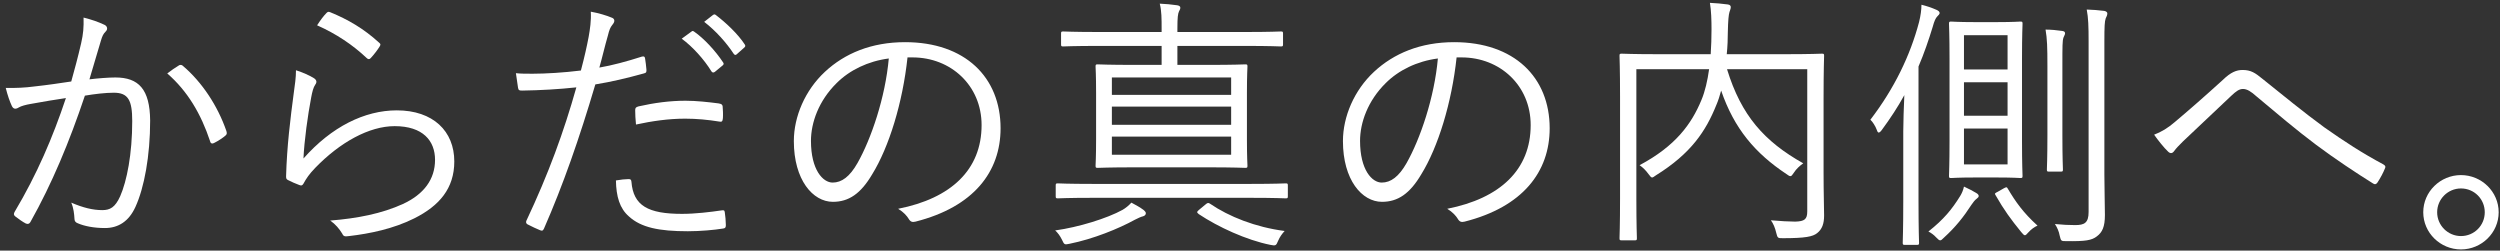 <svg width="409" height="41" viewBox="0 0 409 41" fill="none" xmlns="http://www.w3.org/2000/svg">
<rect x="0" y="0" width="409" height="41" fill="#333333" stroke="none"/>
<path d="M11.657 13.33C12.226 11.274 12.707 9.524 13.276 7.073C13.626 5.542 13.713 4.448 13.67 2.873C15.026 3.223 15.945 3.529 17.082 4.055C17.564 4.273 17.695 4.798 17.257 5.192C16.907 5.542 16.732 5.892 16.514 6.636C15.857 8.78 15.288 10.836 14.632 12.98C16.032 12.805 17.826 12.674 18.876 12.674C22.683 12.674 24.52 14.599 24.564 19.718C24.564 25.493 23.602 30.7 22.158 33.85C21.064 36.257 19.314 37.307 17.17 37.307C15.376 37.307 13.801 37 12.707 36.519C12.357 36.388 12.182 36.169 12.182 35.775C12.138 35.032 12.051 34.069 11.657 33.15C13.582 33.981 15.201 34.375 16.732 34.375C18.001 34.375 18.832 33.938 19.664 32.1C20.758 29.606 21.633 25.187 21.633 19.805C21.633 16.393 20.976 15.168 18.614 15.168C17.257 15.168 15.42 15.386 13.888 15.649C11.351 23.218 8.507 30.044 4.963 36.344C4.788 36.65 4.525 36.694 4.219 36.563C3.781 36.344 2.95 35.775 2.469 35.382C2.206 35.163 2.25 34.944 2.381 34.681C6.057 28.512 8.638 22.474 10.782 16.043C8.988 16.305 7.194 16.612 5.007 17.005C4.219 17.137 3.431 17.355 3.081 17.574C2.6 17.88 2.206 17.88 1.944 17.355C1.594 16.612 1.244 15.605 0.938 14.38C2.513 14.424 4.219 14.336 5.488 14.161C7.894 13.899 9.601 13.636 11.657 13.33ZM27.364 12.018C27.977 11.536 28.677 11.055 29.333 10.661C29.596 10.574 29.771 10.617 29.989 10.836C33.052 13.461 35.59 17.268 37.034 21.424C37.121 21.731 37.165 21.949 36.902 22.168C36.465 22.562 35.633 23.087 35.108 23.349C34.758 23.568 34.452 23.524 34.365 23.087C32.877 18.624 30.689 14.905 27.364 12.018Z" fill="white"/>
<path d="M51.878 4.142C52.403 3.311 52.972 2.567 53.409 2.129C53.584 1.954 53.716 1.867 54.022 1.998C56.91 3.179 59.491 4.667 62.029 6.986C62.291 7.205 62.291 7.292 62.116 7.598C61.766 8.167 61.197 8.911 60.672 9.48C60.454 9.742 60.235 9.742 59.972 9.48C57.697 7.336 55.028 5.542 51.878 4.142ZM48.422 11.492C49.515 11.842 50.697 12.368 51.309 12.761C51.834 13.068 51.878 13.461 51.572 13.855C51.266 14.293 51.09 14.993 50.916 15.912C50.347 18.887 49.778 23 49.647 25.931C54.241 20.724 59.666 18.055 64.916 18.055C70.867 18.055 74.323 21.468 74.323 26.412C74.323 30.831 71.873 33.675 67.76 35.732C64.348 37.438 60.497 38.225 57.128 38.619C56.428 38.707 56.21 38.707 55.991 38.225C55.51 37.438 54.897 36.694 54.022 36.082C58.485 35.732 62.466 34.944 65.923 33.369C69.335 31.794 71.173 29.344 71.173 26.15C71.173 23.043 69.204 20.637 64.566 20.637C60.41 20.637 55.641 23.262 51.572 27.462C50.566 28.512 50.128 29.169 49.647 30.044C49.428 30.394 49.297 30.394 48.947 30.262C48.334 30.044 47.678 29.737 47.153 29.475C46.89 29.344 46.803 29.256 46.803 28.862C46.934 23.962 47.503 19.412 48.072 15.124C48.247 13.855 48.422 12.718 48.422 11.492Z" fill="white"/>
<path d="M111.53 6.33L113.148 5.148C113.28 5.017 113.411 5.061 113.586 5.192C115.161 6.286 117.042 8.299 118.311 10.224C118.442 10.399 118.399 10.574 118.224 10.705L116.955 11.755C116.736 11.93 116.517 11.886 116.386 11.668C115.205 9.742 113.323 7.642 111.53 6.33ZM115.205 3.573L116.605 2.479C116.78 2.348 116.911 2.304 117.086 2.436C118.749 3.704 120.718 5.542 121.855 7.292C121.986 7.511 121.943 7.642 121.724 7.817L120.543 8.867C120.368 9.042 120.193 9.042 120.018 8.78C118.836 6.986 117.13 5.061 115.205 3.573ZM98.054 11.055C100.11 10.705 102.56 10.049 105.01 9.261C105.36 9.174 105.492 9.261 105.535 9.567C105.623 10.092 105.71 10.836 105.754 11.361C105.798 11.799 105.71 11.93 105.317 12.018C102.473 12.805 100.066 13.374 97.397 13.811C94.772 22.693 92.103 30.306 88.997 37.394C88.822 37.788 88.647 37.788 88.341 37.657C87.99 37.525 86.853 37 86.284 36.694C86.065 36.563 86.022 36.344 86.109 36.125C89.741 28.425 92.235 21.599 94.291 14.293C91.447 14.599 88.428 14.774 85.453 14.818C84.928 14.818 84.84 14.774 84.753 14.38C84.665 13.768 84.534 12.849 84.403 11.974C85.234 12.061 85.978 12.061 87.159 12.061C89.216 12.061 92.235 11.886 95.035 11.536C95.647 9.217 95.997 7.642 96.304 6.023C96.522 4.798 96.741 3.354 96.654 1.911C97.879 2.129 99.235 2.523 100.154 2.917C100.373 3.004 100.504 3.179 100.504 3.398C100.504 3.617 100.373 3.836 100.154 4.098C99.847 4.492 99.672 4.886 99.454 5.805C98.929 7.598 98.535 9.392 98.054 11.055ZM100.766 29.519C101.51 29.387 102.341 29.3 102.823 29.3C103.173 29.3 103.26 29.387 103.304 29.737C103.61 33.675 106.06 34.988 111.573 34.988C113.805 34.988 116.255 34.681 118.049 34.419C118.399 34.375 118.53 34.375 118.574 34.725C118.661 35.25 118.749 36.213 118.749 36.825C118.749 37.263 118.618 37.35 118.267 37.394C116.911 37.613 114.636 37.832 112.536 37.832C107.811 37.832 104.879 37.219 102.91 35.425C101.379 34.113 100.81 32.144 100.766 29.519ZM104.048 20.374C103.96 19.631 103.917 18.581 103.917 18.055C103.917 17.662 104.004 17.53 104.485 17.399C107.023 16.83 109.561 16.48 112.142 16.48C113.936 16.48 115.861 16.699 117.567 16.918C118.092 17.005 118.18 17.137 118.224 17.399C118.267 17.837 118.311 18.756 118.267 19.324C118.224 19.849 118.092 19.98 117.699 19.893C115.817 19.587 113.936 19.412 112.098 19.412C109.386 19.412 106.673 19.805 104.048 20.374Z" fill="white"/>
<path d="M148.468 9.392C147.681 16.787 145.449 24.05 142.693 28.512C140.811 31.706 138.843 33.019 136.261 33.019C132.98 33.019 129.873 29.431 129.873 23.087C129.873 19.062 131.711 14.774 134.949 11.755C138.186 8.736 142.562 6.898 148.074 6.898C157.875 6.898 163.694 12.63 163.694 20.987C163.694 28.119 159.275 33.85 149.781 36.257C149.256 36.388 148.949 36.3 148.643 35.775C148.381 35.338 147.812 34.681 146.937 34.157C155.6 32.45 160.588 27.768 160.588 20.462C160.588 13.986 155.556 9.392 149.299 9.392C148.993 9.392 148.687 9.392 148.468 9.392ZM145.406 9.567C141.993 10.005 138.974 11.492 136.874 13.593C133.942 16.48 132.673 20.068 132.673 23.043C132.673 27.812 134.642 29.869 136.217 29.869C137.705 29.869 139.018 28.906 140.286 26.675C142.518 22.737 144.837 15.955 145.406 9.567Z" fill="white"/>
<path d="M209.904 5.498V7.248C209.904 7.555 209.861 7.598 209.554 7.598C209.292 7.598 207.892 7.511 203.648 7.511H192.622V10.617H197.697C201.985 10.617 203.473 10.53 203.735 10.53C204.041 10.53 204.085 10.574 204.085 10.88C204.085 11.099 203.998 12.193 203.998 15.255V22.737C203.998 25.8 204.085 26.893 204.085 27.112C204.085 27.419 204.041 27.462 203.735 27.462C203.473 27.462 201.985 27.375 197.697 27.375H185.622C181.334 27.375 179.846 27.462 179.584 27.462C179.277 27.462 179.234 27.419 179.234 27.112C179.234 26.893 179.321 25.8 179.321 22.737V15.255C179.321 12.193 179.234 11.143 179.234 10.88C179.234 10.574 179.277 10.53 179.584 10.53C179.846 10.53 181.334 10.617 185.622 10.617H190.041V7.511H179.846C175.602 7.511 174.158 7.598 173.939 7.598C173.633 7.598 173.589 7.555 173.589 7.248V5.498C173.589 5.192 173.633 5.148 173.939 5.148C174.158 5.148 175.602 5.236 179.846 5.236H190.041V4.711C190.041 3.092 190.041 1.736 189.734 0.598C190.653 0.642 191.747 0.729 192.578 0.861C192.884 0.904 193.103 1.036 193.103 1.254C193.103 1.473 193.016 1.604 192.884 1.867C192.709 2.261 192.622 2.786 192.622 4.711V5.236H203.648C207.892 5.236 209.292 5.148 209.554 5.148C209.861 5.148 209.904 5.192 209.904 5.498ZM201.416 25.318V22.343H181.903V25.318H201.416ZM201.416 20.418V17.443H181.903V20.418H201.416ZM201.416 15.518V12.674H181.903V15.518H201.416ZM210.692 30.35V32.1C210.692 32.406 210.648 32.45 210.342 32.45C210.079 32.45 208.723 32.363 204.566 32.363H178.796C174.683 32.363 173.283 32.45 173.064 32.45C172.758 32.45 172.714 32.406 172.714 32.1V30.35C172.714 30.044 172.758 30 173.064 30C173.283 30 174.683 30.087 178.796 30.087H204.566C208.723 30.087 210.079 30 210.342 30C210.648 30 210.692 30.044 210.692 30.35ZM187.459 34.9C187.459 35.075 187.328 35.294 187.022 35.382C186.628 35.469 186.19 35.688 185.665 35.95C183.04 37.394 178.884 39.1 174.946 39.888C174.115 40.063 174.115 40.019 173.721 39.188C173.414 38.575 173.064 38.094 172.627 37.7C176.433 37.175 181.115 35.732 183.653 34.331C184.178 34.025 184.659 33.631 185.096 33.15C185.84 33.544 186.54 33.938 187.065 34.331C187.372 34.594 187.459 34.725 187.459 34.9ZM196.21 34.288L197.216 33.456C197.566 33.15 197.697 33.15 197.96 33.325C201.022 35.425 205.398 37.175 210.167 37.788C209.729 38.269 209.379 38.751 209.117 39.363C208.767 40.194 208.723 40.238 207.848 40.063C203.91 39.276 199.272 37.132 196.122 35.032C195.991 34.9 195.86 34.813 195.86 34.725C195.86 34.594 195.991 34.463 196.21 34.288Z" fill="white"/>
<path d="M238.3 9.392C237.512 16.787 235.281 24.05 232.525 28.512C230.643 31.706 228.674 33.019 226.093 33.019C222.811 33.019 219.705 29.431 219.705 23.087C219.705 19.062 221.543 14.774 224.78 11.755C228.018 8.736 232.393 6.898 237.906 6.898C247.707 6.898 253.526 12.63 253.526 20.987C253.526 28.119 249.107 33.85 239.612 36.257C239.087 36.388 238.781 36.3 238.475 35.775C238.212 35.338 237.644 34.681 236.769 34.157C245.432 32.45 250.419 27.768 250.419 20.462C250.419 13.986 245.388 9.392 239.131 9.392C238.825 9.392 238.519 9.392 238.3 9.392ZM235.237 9.567C231.824 10.005 228.806 11.492 226.705 13.593C223.774 16.48 222.505 20.068 222.505 23.043C222.505 27.812 224.474 29.869 226.049 29.869C227.537 29.869 228.849 28.906 230.118 26.675C232.349 22.737 234.668 15.955 235.237 9.567Z" fill="white"/>
<path d="M298.336 16.043V28.25C298.336 31.75 298.423 33.85 298.423 35.25C298.423 36.563 298.117 37.482 297.286 38.138C296.586 38.707 295.361 38.969 291.686 38.969C290.854 38.969 290.81 38.969 290.592 38.094C290.417 37.307 290.11 36.563 289.717 36.038C291.117 36.169 292.823 36.257 293.698 36.257C295.229 36.213 295.667 35.863 295.667 34.594V11.318H282.541C284.86 18.887 288.623 23.131 295.011 26.718C294.398 27.156 293.873 27.637 293.479 28.25C293.217 28.644 293.086 28.819 292.911 28.819C292.736 28.819 292.561 28.687 292.254 28.469C287.179 25.1 283.722 21.074 281.579 14.818C281.36 15.649 281.097 16.48 280.791 17.18C279.085 21.424 276.678 25.1 270.903 28.687C270.597 28.906 270.422 29.037 270.29 29.037C270.115 29.037 269.984 28.862 269.722 28.512C269.24 27.856 268.803 27.419 268.234 27.025C274.141 23.875 276.722 20.287 278.341 16.393C278.953 14.949 279.347 13.199 279.61 11.318H267.709V32.538C267.709 36.913 267.796 38.751 267.796 38.969C267.796 39.276 267.753 39.319 267.446 39.319H265.303C264.996 39.319 264.953 39.276 264.953 38.969C264.953 38.751 265.04 36.957 265.04 32.319V15.868C265.04 11.23 264.953 9.349 264.953 9.13C264.953 8.824 264.996 8.78 265.303 8.78C265.565 8.78 267.053 8.867 271.428 8.867H279.872C279.96 7.511 280.004 6.155 280.004 4.798C280.004 3.354 279.96 1.736 279.741 0.467C280.704 0.511 281.71 0.598 282.672 0.729C283.022 0.773 283.154 0.948 283.154 1.167C283.154 1.429 283.022 1.692 282.935 1.998C282.804 2.436 282.716 3.311 282.672 5.28C282.672 6.33 282.629 7.598 282.497 8.867H291.948C296.323 8.867 297.855 8.78 298.073 8.78C298.38 8.78 298.423 8.824 298.423 9.13C298.423 9.349 298.336 11.405 298.336 16.043Z" fill="white"/>
<path d="M330.8 9.567V23.043C330.8 26.981 330.888 28.512 330.888 28.775C330.888 29.081 330.844 29.125 330.538 29.125C330.319 29.125 329.444 29.037 326.731 29.037H323.012C320.3 29.037 319.469 29.125 319.206 29.125C318.9 29.125 318.856 29.081 318.856 28.775C318.856 28.512 318.943 26.981 318.943 23.043V9.567C318.943 5.63 318.856 4.142 318.856 3.88C318.856 3.573 318.9 3.529 319.206 3.529C319.469 3.529 320.3 3.617 323.012 3.617H326.731C329.444 3.617 330.319 3.529 330.538 3.529C330.844 3.529 330.888 3.573 330.888 3.88C330.888 4.142 330.8 5.63 330.8 9.567ZM328.438 26.893V21.031H321.306V26.893H328.438ZM328.438 11.361V5.761H321.306V11.361H328.438ZM328.438 18.93V13.461H321.306V18.93H328.438ZM311.374 32.844V21.468C311.374 19.893 311.462 17.618 311.549 15.562C310.499 17.487 309.23 19.412 307.874 21.249C307.655 21.556 307.48 21.687 307.349 21.687C307.261 21.687 307.13 21.556 307.043 21.249C306.824 20.637 306.343 19.893 305.993 19.587C309.887 14.511 312.512 9.086 313.956 3.617C314.218 2.567 314.349 1.604 314.349 0.773C315.224 0.992 316.012 1.254 316.8 1.604C317.106 1.736 317.325 1.911 317.325 2.129C317.325 2.304 317.15 2.479 316.931 2.698C316.668 2.961 316.45 3.442 316.187 4.405C315.531 6.548 314.787 8.736 313.868 10.88V32.844C313.868 37.482 313.956 39.494 313.956 39.713C313.956 40.019 313.912 40.063 313.606 40.063H311.637C311.33 40.063 311.287 40.019 311.287 39.713C311.287 39.494 311.374 37.482 311.374 32.844ZM341.695 34.681V6.855C341.695 4.23 341.651 2.961 341.389 1.561C342.439 1.604 343.183 1.648 344.233 1.779C344.539 1.823 344.758 1.998 344.758 2.173C344.758 2.523 344.626 2.698 344.495 3.004C344.32 3.486 344.276 4.317 344.276 6.811V28.556C344.276 30.962 344.364 33.5 344.364 35.163C344.364 37.132 343.926 38.007 343.051 38.663C342.22 39.319 341.17 39.494 338.063 39.45C337.188 39.45 337.188 39.45 336.97 38.575C336.838 37.832 336.532 37.175 336.182 36.65C337.495 36.782 338.501 36.825 339.507 36.825C340.995 36.825 341.695 36.475 341.695 34.681ZM334.957 22.168V10.749C334.957 7.73 334.913 6.33 334.651 4.842C335.526 4.842 336.488 4.93 337.363 5.061C337.67 5.105 337.845 5.192 337.845 5.455C337.845 5.673 337.67 5.892 337.582 6.155C337.407 6.68 337.407 7.511 337.407 10.705V22.168C337.407 25.931 337.495 27.462 337.495 27.725C337.495 28.031 337.451 28.075 337.145 28.075H335.22C334.913 28.075 334.87 28.031 334.87 27.725C334.87 27.462 334.957 25.931 334.957 22.168ZM323.713 32.056C323.713 32.231 323.625 32.319 323.406 32.494C323.056 32.756 322.837 33.063 322.531 33.5C321.262 35.469 319.906 37.175 318.025 38.882C317.718 39.188 317.587 39.319 317.412 39.319C317.237 39.319 317.106 39.188 316.756 38.838C316.406 38.444 315.925 38.094 315.487 37.875C318.025 35.863 319.337 34.244 320.694 32.056C320.956 31.619 321.175 31.137 321.306 30.525C322.181 30.919 322.794 31.269 323.319 31.575C323.625 31.75 323.713 31.925 323.713 32.056ZM326.863 31.356L327.782 30.831C328.263 30.569 328.307 30.569 328.482 30.875C329.75 33.019 331.019 34.813 333.338 36.913C332.813 37.132 332.288 37.525 331.851 38.007C331.588 38.313 331.413 38.488 331.282 38.488C331.107 38.488 330.975 38.313 330.669 37.963C328.963 35.863 327.869 34.375 326.469 31.925C326.294 31.663 326.338 31.619 326.863 31.356Z" fill="white"/>
<path d="M352.414 22.037C353.639 21.556 354.602 20.987 355.783 19.98C357.971 18.143 360.727 15.736 363.659 13.068C364.971 11.799 365.89 11.449 366.897 11.449C368.253 11.449 368.953 11.93 370.134 12.893C373.635 15.693 376.697 18.23 380.285 20.856C383.654 23.218 386.41 25.012 389.911 26.893C390.217 27.069 390.304 27.244 390.217 27.462C389.911 28.25 389.385 29.212 388.948 29.869C388.729 30.175 388.51 30.219 388.204 30C385.667 28.425 381.904 25.931 378.929 23.7C375.647 21.249 372.366 18.449 369.172 15.78C368.297 14.993 367.64 14.555 366.94 14.555C366.328 14.555 365.803 14.949 365.059 15.649C362.478 18.099 359.284 21.118 357.14 23.131C356.44 23.831 356.046 24.225 355.696 24.706C355.39 25.143 355.04 25.143 354.69 24.793C354.033 24.181 353.027 22.912 352.414 22.037Z" fill="white"/>
<path d="M402.613 28.644C405.982 28.644 408.782 31.356 408.782 34.725C408.782 38.094 405.982 40.807 402.613 40.807C399.244 40.807 396.444 38.094 396.444 34.725C396.444 31.356 399.244 28.644 402.613 28.644ZM402.613 30.831C400.469 30.831 398.719 32.581 398.719 34.725C398.719 36.869 400.469 38.619 402.613 38.619C404.801 38.619 406.507 36.869 406.507 34.725C406.507 32.581 404.801 30.831 402.613 30.831Z" fill="white"/>
</svg>
